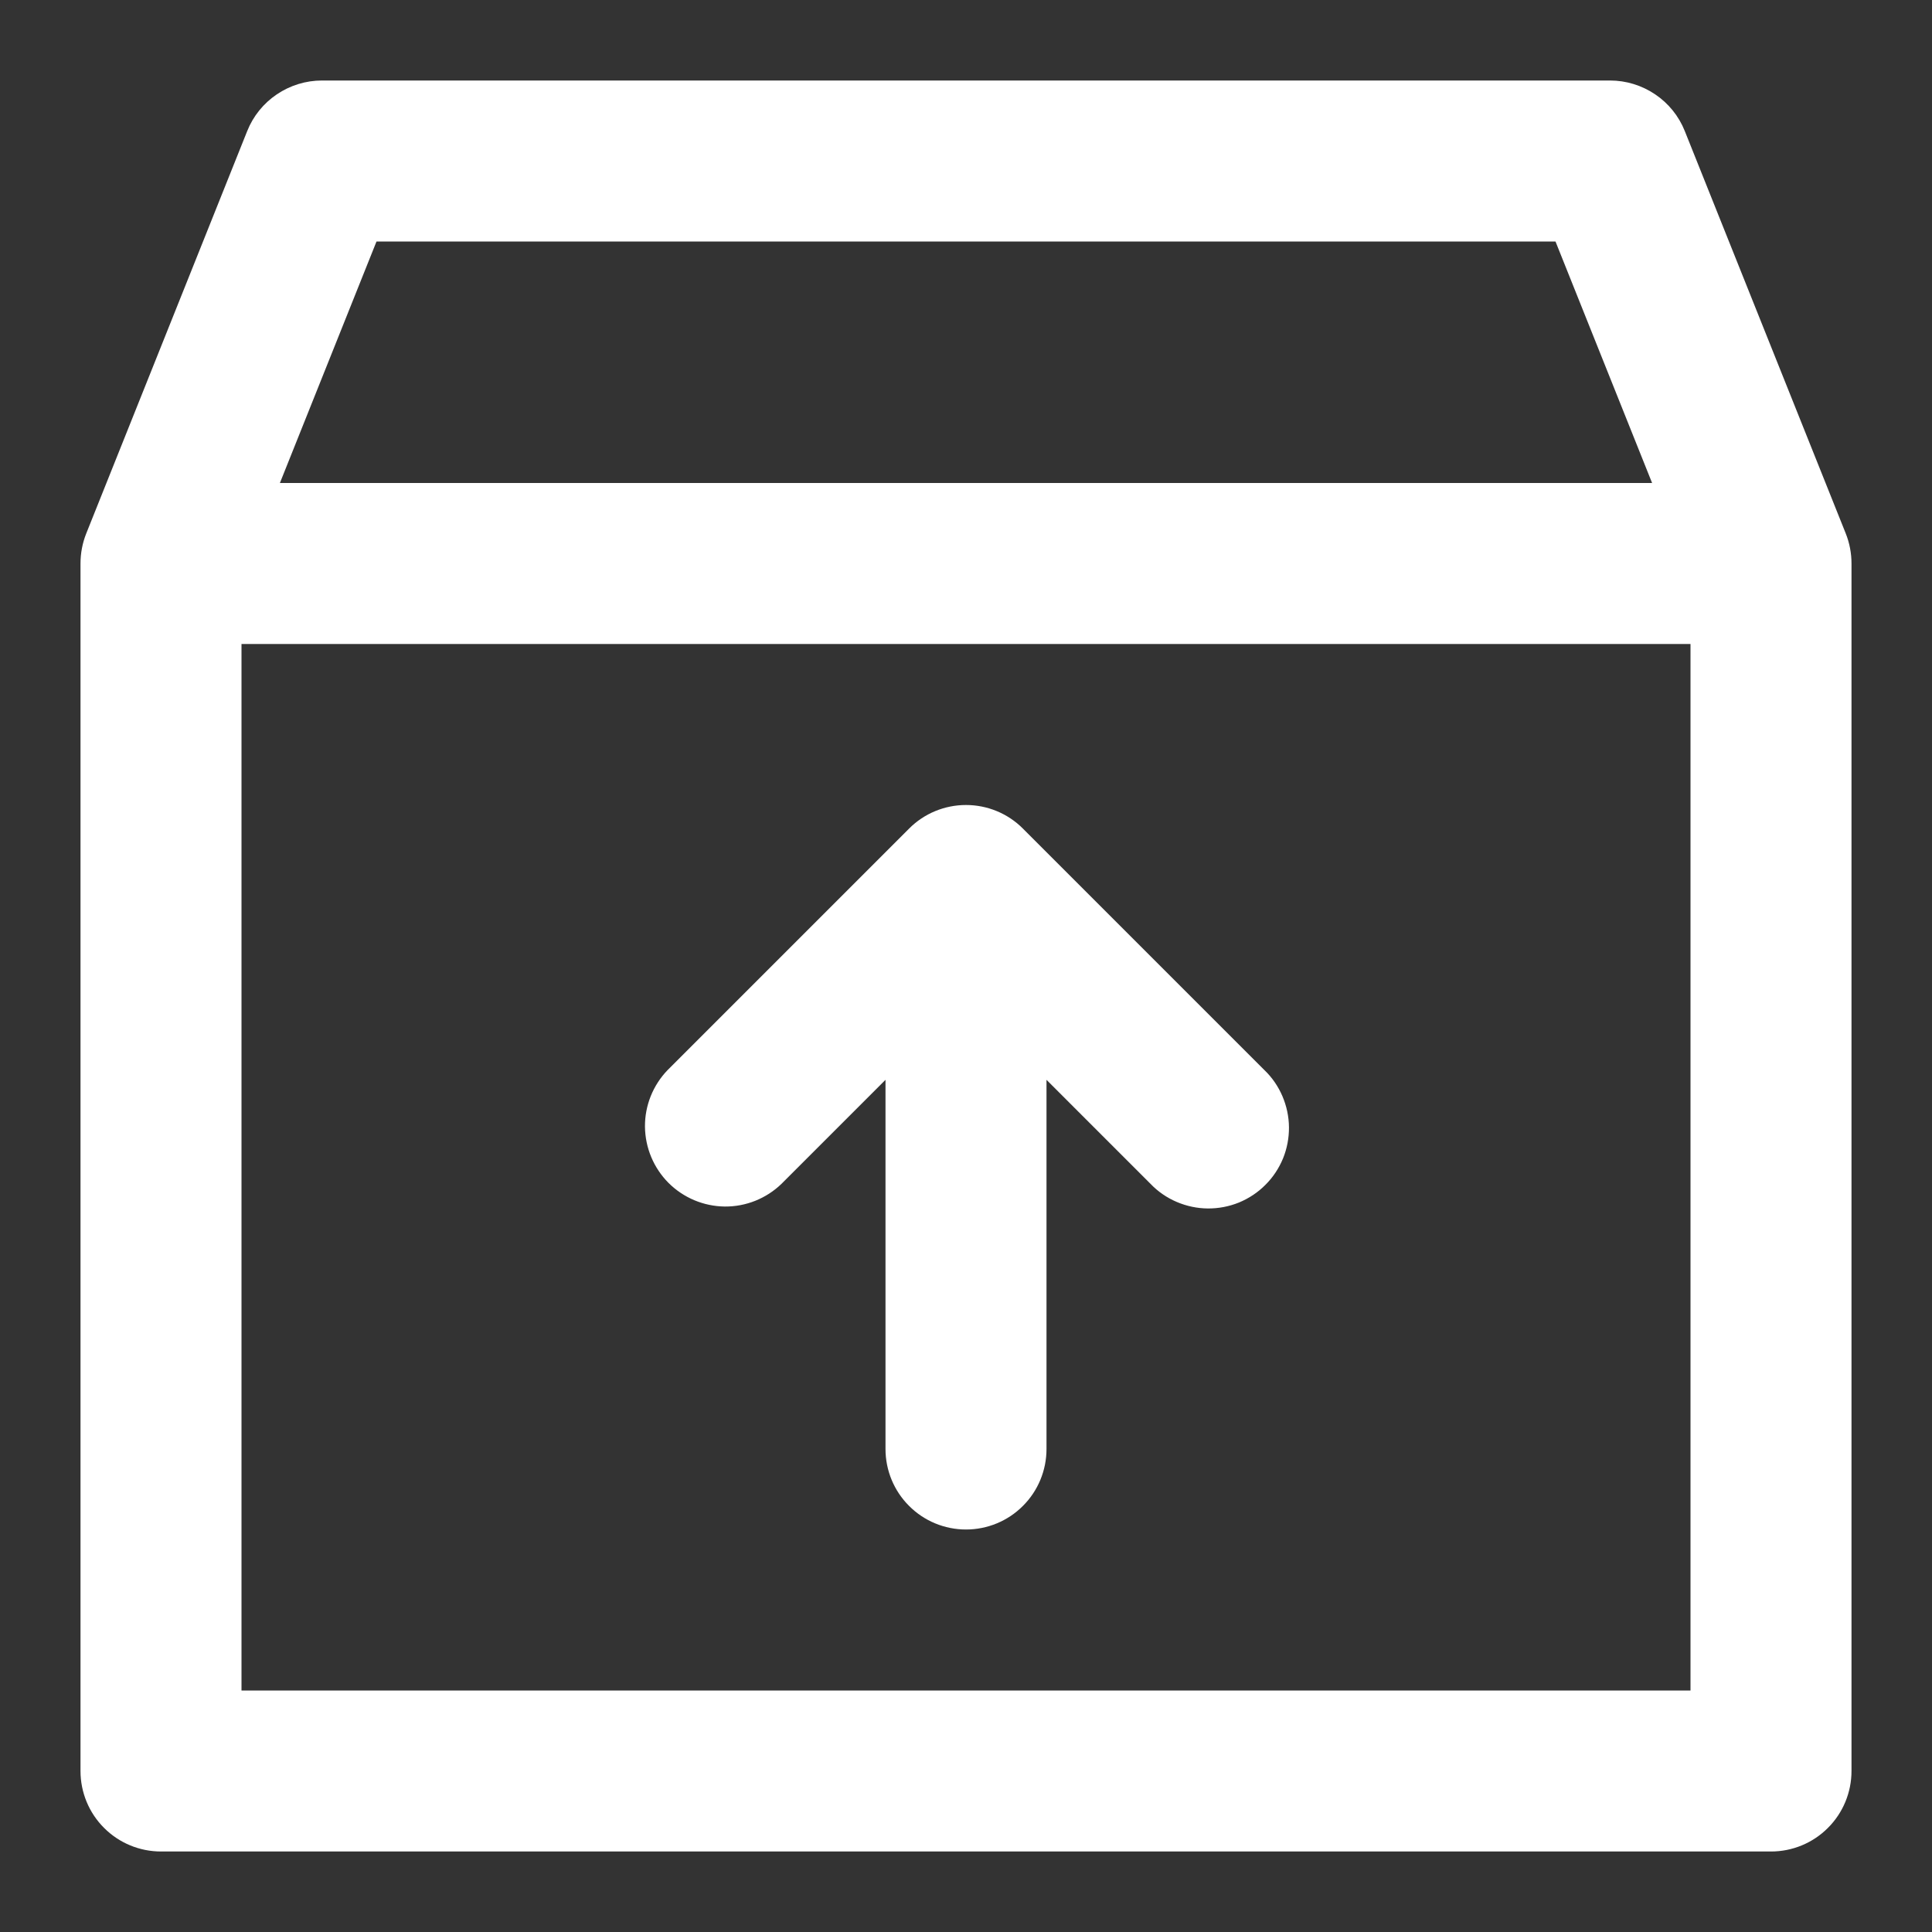<svg width="24" height="24" viewBox="0 0 24 24" fill="none" xmlns="http://www.w3.org/2000/svg">
<rect x="0" y="0" width="24" height="24" fill="#333333" stroke="none"/>
<path d="M22.929 6.628L20.929 1.628C20.855 1.442 20.726 1.283 20.561 1.172C20.395 1.06 20.2 1 20 1H4C3.8 1 3.605 1.06 3.439 1.172C3.274 1.283 3.145 1.442 3.071 1.628L1.071 6.628C1.024 6.746 1 6.873 1 7V22C1 22.265 1.105 22.52 1.293 22.707C1.48 22.895 1.735 23 2 23H22C22.265 23 22.52 22.895 22.707 22.707C22.895 22.52 23 22.265 23 22V7C23 6.873 22.976 6.746 22.929 6.628ZM4.677 3H19.323L20.523 6H3.477L4.677 3ZM3 21V8H21V21H3ZM15.707 13.293C15.803 13.385 15.879 13.496 15.931 13.618C15.983 13.74 16.011 13.871 16.012 14.004C16.013 14.136 15.988 14.268 15.938 14.391C15.887 14.514 15.813 14.626 15.719 14.719C15.626 14.813 15.514 14.887 15.391 14.938C15.268 14.988 15.136 15.013 15.004 15.012C14.871 15.011 14.74 14.983 14.618 14.931C14.496 14.879 14.385 14.803 14.293 14.707L13 13.414V18C13 18.265 12.895 18.52 12.707 18.707C12.52 18.895 12.265 19 12 19C11.735 19 11.48 18.895 11.293 18.707C11.105 18.52 11 18.265 11 18V13.414L9.707 14.707C9.518 14.889 9.266 14.99 9.004 14.988C8.741 14.985 8.491 14.88 8.305 14.695C8.12 14.509 8.015 14.259 8.012 13.996C8.01 13.734 8.111 13.482 8.293 13.293L11.293 10.293C11.48 10.105 11.735 10 12 10C12.265 10 12.52 10.105 12.707 10.293L15.707 13.293Z" fill="white"/>
</svg>
